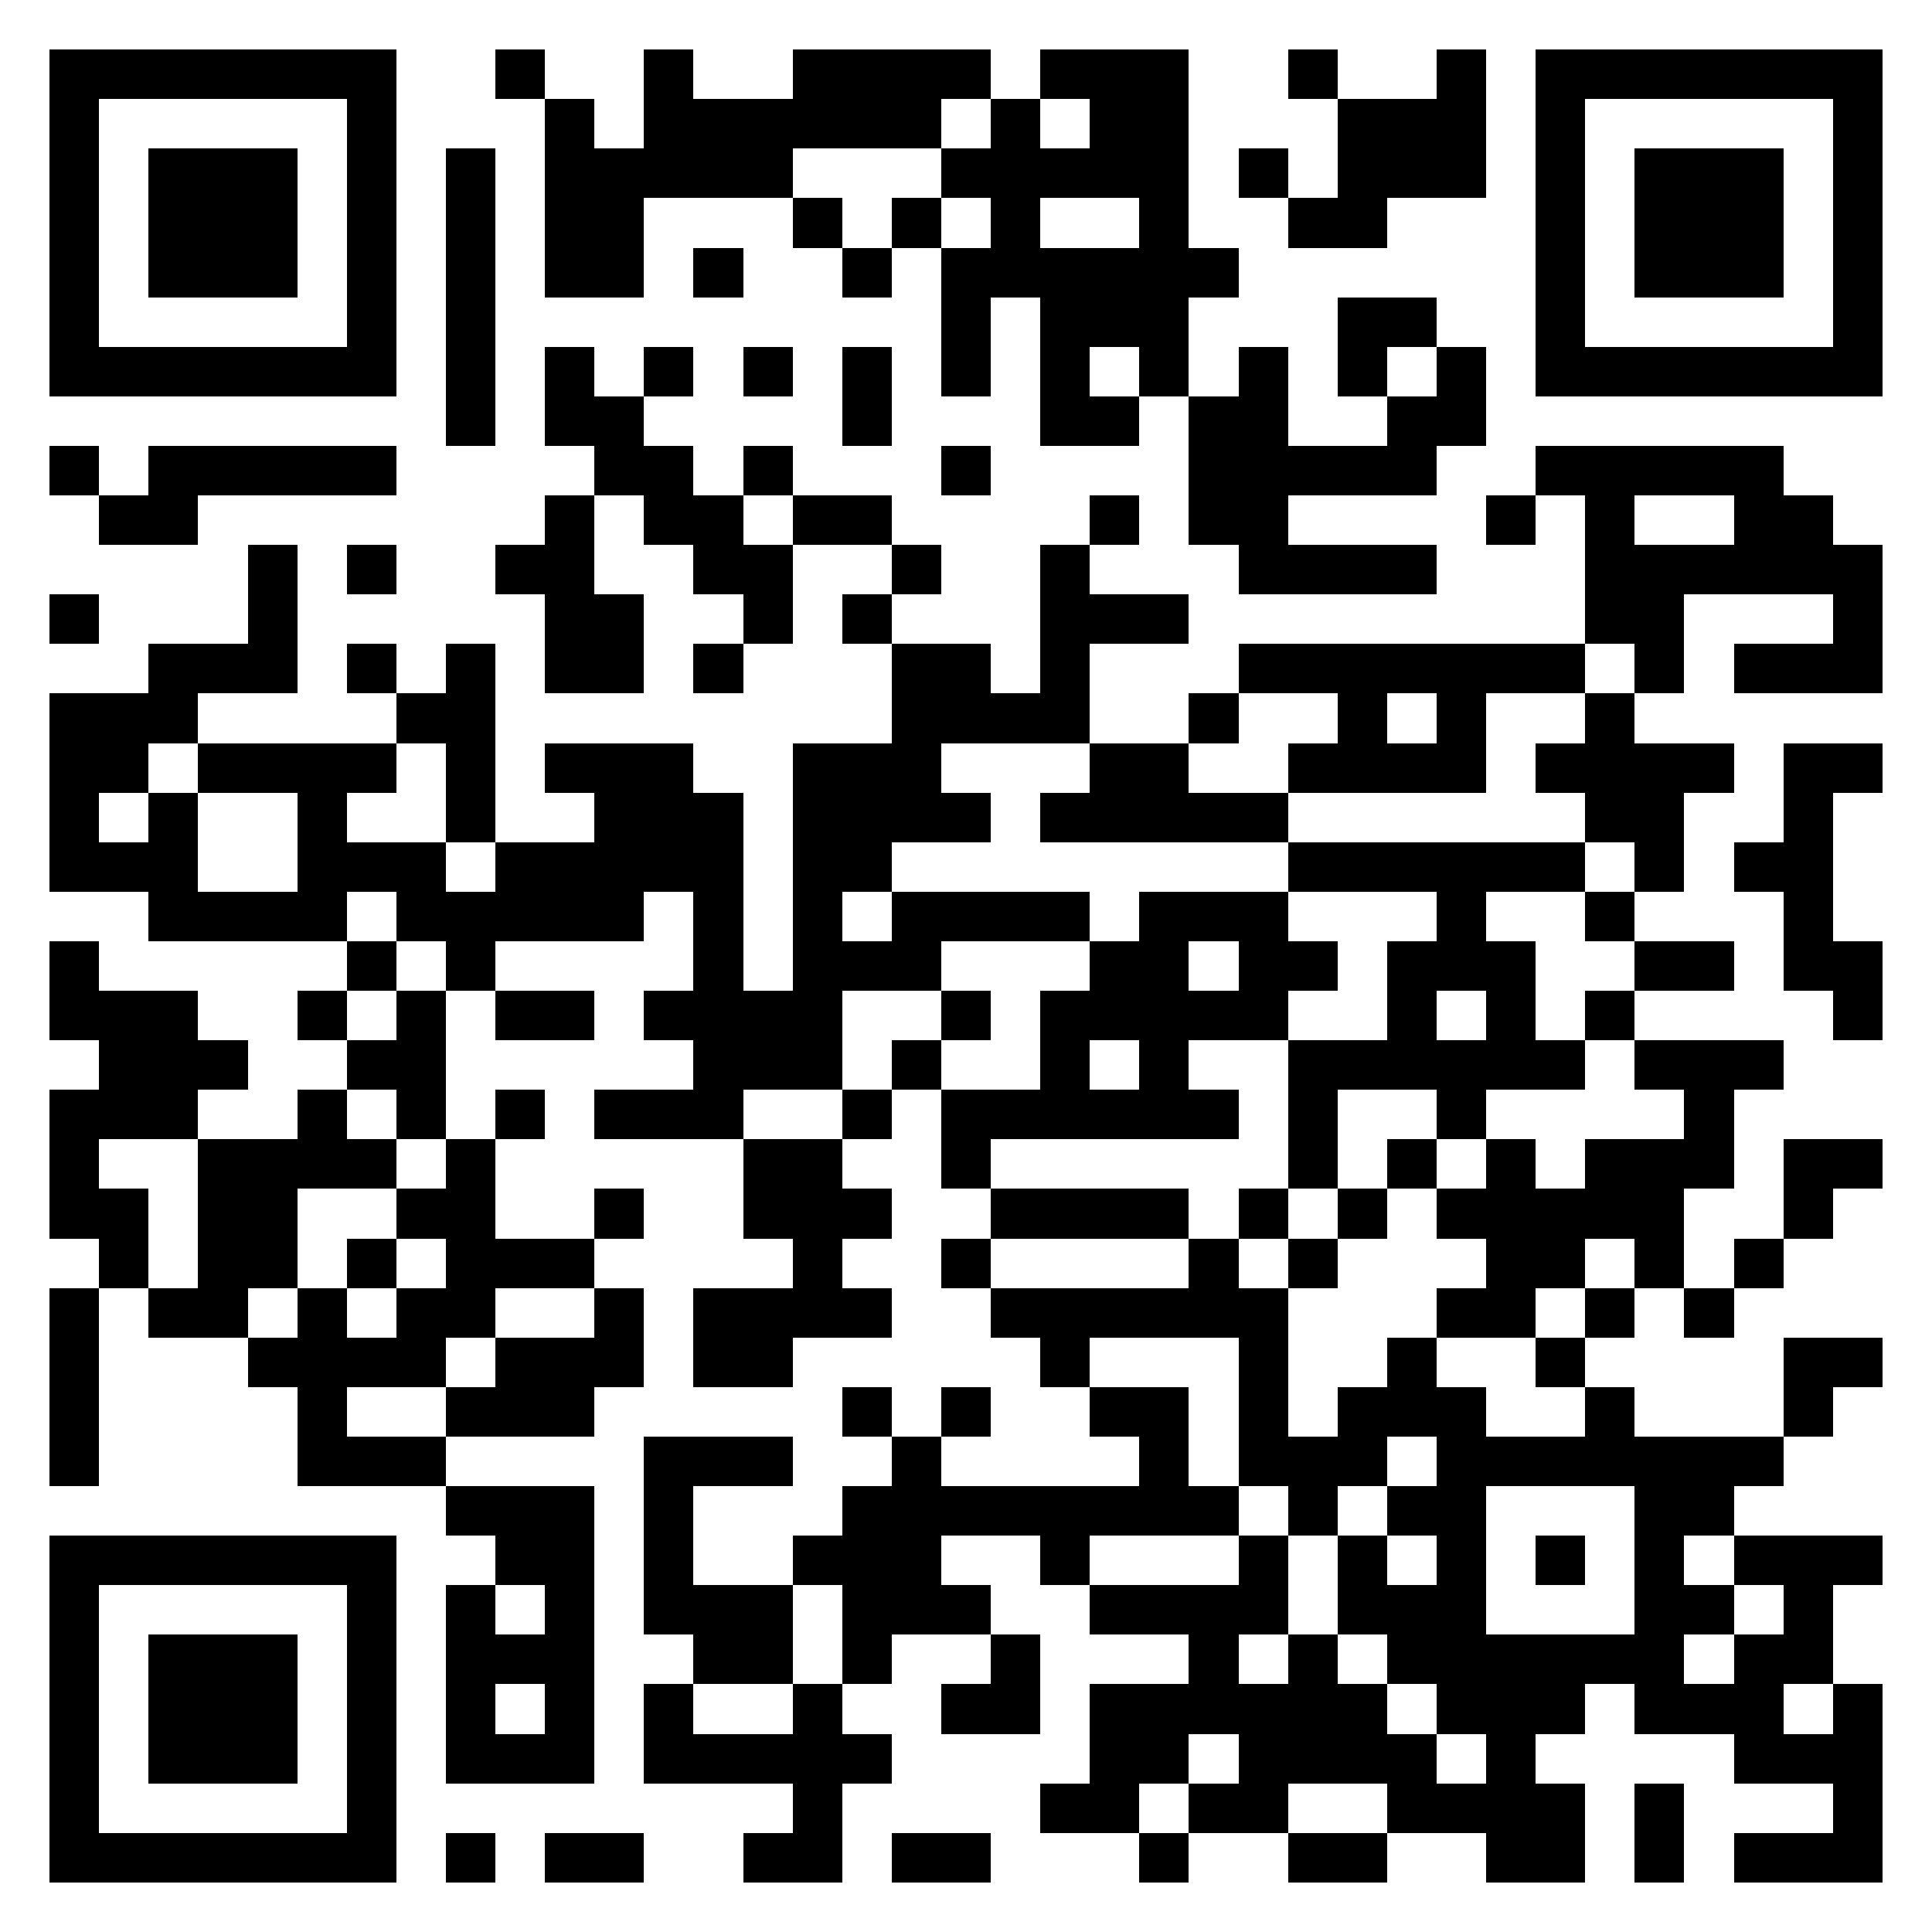 <svg xmlns="http://www.w3.org/2000/svg" viewBox="0 0 39 39" shape-rendering="crispEdges"><path fill="#ffffff" d="M0 0h39v39H0z"/><path stroke="#000000" d="M1 1.5h7m2 0h1m2 0h1m2 0h4m1 0h3m2 0h1m2 0h1m1 0h7M1 2.5h1m5 0h1m3 0h1m1 0h6m1 0h1m1 0h2m3 0h3m1 0h1m5 0h1M1 3.5h1m1 0h3m1 0h1m1 0h1m1 0h5m3 0h5m1 0h1m1 0h3m1 0h1m1 0h3m1 0h1M1 4.5h1m1 0h3m1 0h1m1 0h1m1 0h2m3 0h1m1 0h1m1 0h1m2 0h1m2 0h2m3 0h1m1 0h3m1 0h1M1 5.5h1m1 0h3m1 0h1m1 0h1m1 0h2m1 0h1m2 0h1m1 0h6m6 0h1m1 0h3m1 0h1M1 6.5h1m5 0h1m1 0h1m9 0h1m1 0h3m3 0h2m2 0h1m5 0h1M1 7.5h7m1 0h1m1 0h1m1 0h1m1 0h1m1 0h1m1 0h1m1 0h1m1 0h1m1 0h1m1 0h1m1 0h1m1 0h7M9 8.5h1m1 0h2m4 0h1m3 0h2m1 0h2m2 0h2M1 9.5h1m1 0h5m4 0h2m1 0h1m3 0h1m4 0h5m2 0h5M2 10.5h2m7 0h1m1 0h2m1 0h2m4 0h1m1 0h2m4 0h1m1 0h1m2 0h2M5 11.5h1m1 0h1m2 0h2m2 0h2m2 0h1m2 0h1m3 0h4m3 0h6M1 12.5h1m3 0h1m5 0h2m2 0h1m1 0h1m3 0h3m8 0h2m3 0h1M3 13.5h3m1 0h1m1 0h1m1 0h2m1 0h1m3 0h2m1 0h1m3 0h7m1 0h1m1 0h3M1 14.5h3m4 0h2m8 0h4m2 0h1m2 0h1m1 0h1m2 0h1M1 15.5h2m1 0h4m1 0h1m1 0h3m2 0h3m3 0h2m2 0h4m1 0h4m1 0h2M1 16.5h1m1 0h1m2 0h1m2 0h1m2 0h3m1 0h4m1 0h5m6 0h2m2 0h1M1 17.5h3m2 0h3m1 0h5m1 0h2m8 0h6m1 0h1m1 0h2M3 18.5h4m1 0h5m1 0h1m1 0h1m1 0h4m1 0h3m3 0h1m2 0h1m3 0h1M1 19.5h1m5 0h1m1 0h1m4 0h1m1 0h3m3 0h2m1 0h2m1 0h3m2 0h2m1 0h2M1 20.5h3m2 0h1m1 0h1m1 0h2m1 0h4m2 0h1m1 0h5m2 0h1m1 0h1m1 0h1m4 0h1M2 21.5h3m2 0h2m5 0h3m1 0h1m2 0h1m1 0h1m2 0h6m1 0h3M1 22.5h3m2 0h1m1 0h1m1 0h1m1 0h3m2 0h1m1 0h6m1 0h1m2 0h1m4 0h1M1 23.5h1m2 0h4m1 0h1m5 0h2m2 0h1m6 0h1m1 0h1m1 0h1m1 0h3m1 0h2M1 24.5h2m1 0h2m2 0h2m2 0h1m2 0h3m2 0h4m1 0h1m1 0h1m1 0h5m2 0h1M2 25.5h1m1 0h2m1 0h1m1 0h3m4 0h1m2 0h1m4 0h1m1 0h1m3 0h2m1 0h1m1 0h1M1 26.5h1m1 0h2m1 0h1m1 0h2m2 0h1m1 0h4m2 0h6m3 0h2m1 0h1m1 0h1M1 27.5h1m3 0h4m1 0h3m1 0h2m5 0h1m3 0h1m2 0h1m2 0h1m4 0h2M1 28.5h1m4 0h1m2 0h3m5 0h1m1 0h1m2 0h2m1 0h1m1 0h3m2 0h1m3 0h1M1 29.5h1m4 0h3m4 0h3m2 0h1m4 0h1m1 0h3m1 0h7M9 30.5h3m1 0h1m3 0h8m1 0h1m1 0h2m3 0h2M1 31.5h7m2 0h2m1 0h1m2 0h3m2 0h1m3 0h1m1 0h1m1 0h1m1 0h1m1 0h1m1 0h3M1 32.5h1m5 0h1m1 0h1m1 0h1m1 0h3m1 0h3m2 0h4m1 0h3m3 0h2m1 0h1M1 33.5h1m1 0h3m1 0h1m1 0h3m2 0h2m1 0h1m2 0h1m3 0h1m1 0h1m1 0h6m1 0h2M1 34.5h1m1 0h3m1 0h1m1 0h1m1 0h1m1 0h1m2 0h1m2 0h2m1 0h6m1 0h3m1 0h3m1 0h1M1 35.5h1m1 0h3m1 0h1m1 0h3m1 0h5m4 0h2m1 0h4m1 0h1m4 0h3M1 36.5h1m5 0h1m8 0h1m4 0h2m1 0h2m2 0h4m1 0h1m3 0h1M1 37.5h7m1 0h1m1 0h2m2 0h2m1 0h2m3 0h1m2 0h2m2 0h2m1 0h1m1 0h3"/></svg>
